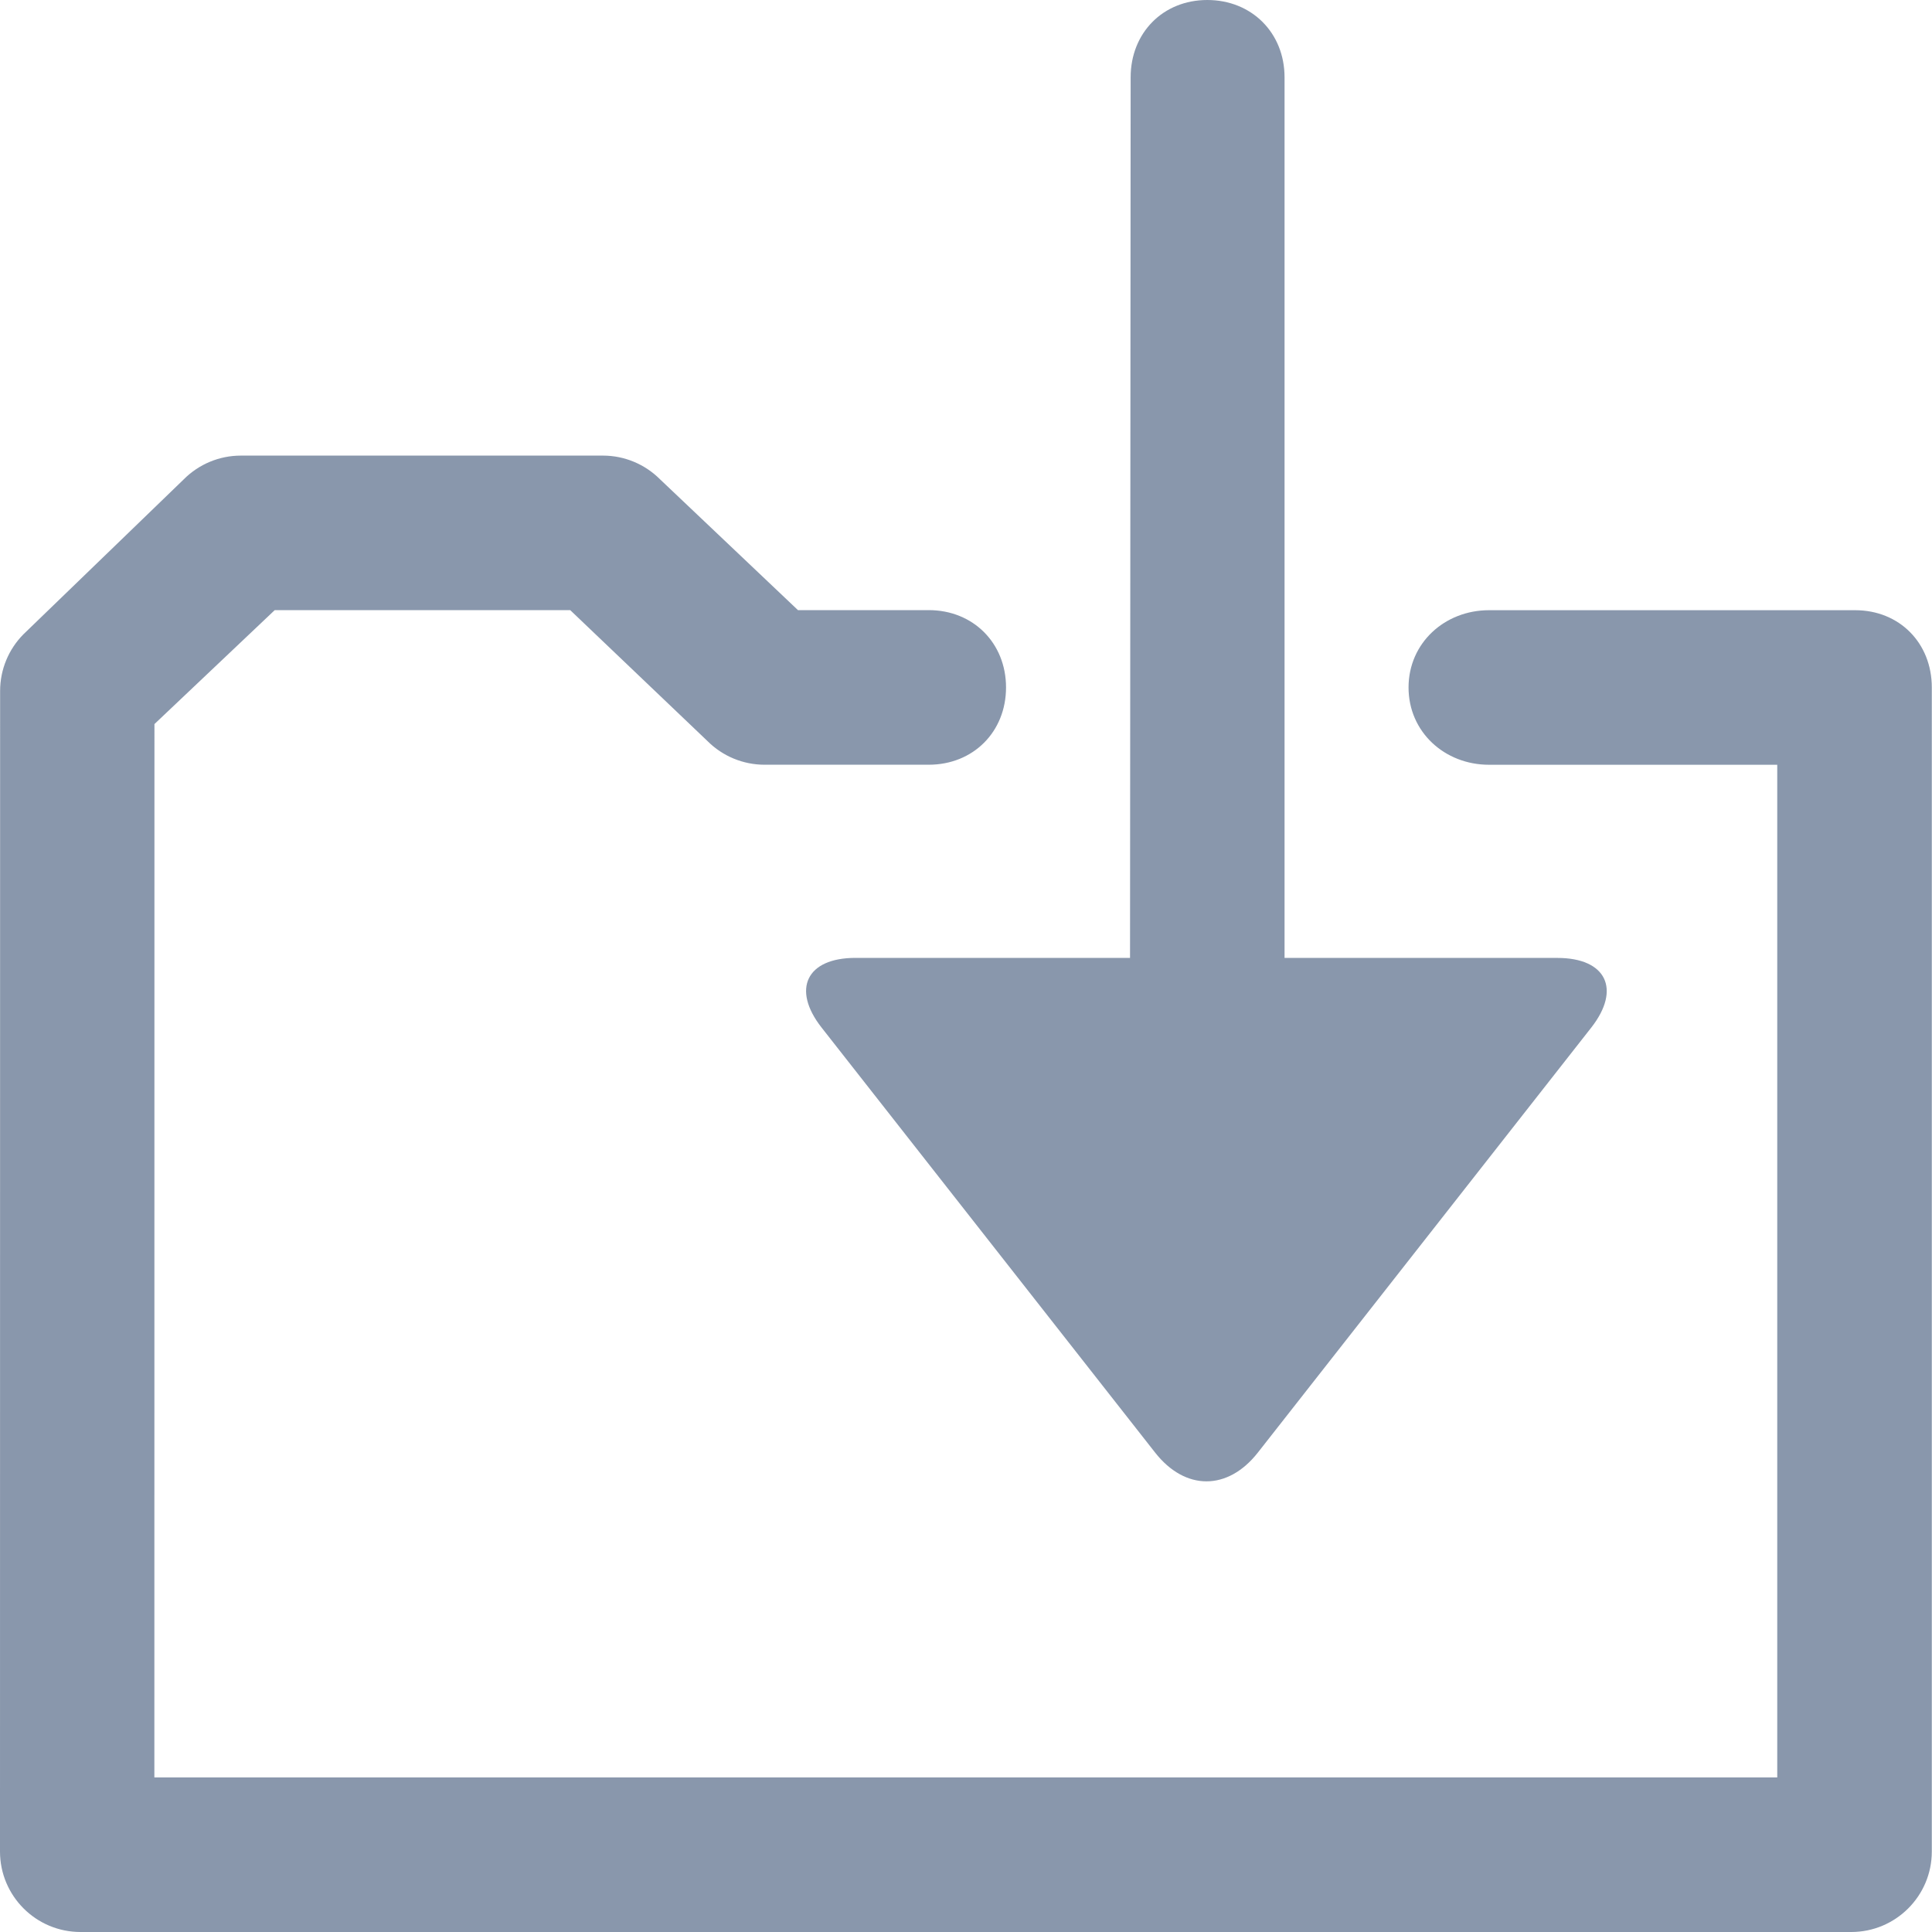 <?xml version="1.0" encoding="utf-8"?>
<!-- Generator: Adobe Illustrator 21.1.0, SVG Export Plug-In . SVG Version: 6.00 Build 0)  -->
<svg version="1.2" baseProfile="tiny" id="Слой_1"
	 xmlns="http://www.w3.org/2000/svg" xmlns:xlink="http://www.w3.org/1999/xlink" x="0px" y="0px" viewBox="0 0 50 50" width="37.5pt" height="37.5pt"
	 overflow="auto" xml:space="preserve">
<path fill="#8997AC" d="M2.083,50h45.828c1.149,0,2.084-0.932,2.084-2.082V17.792c0-1.149-0.836-2-1.984-2
	h-9.475c-1.15,0-2.083,0.851-2.083,2c0,1.15,0.933,2,2.083,2h7.459V46h-42l0.002-27.261l3.113-2.949h7.647
	l3.555,3.391c0.39,0.39,0.921,0.61,1.474,0.61h4.25c1.149,0,2-0.85,2-2c0-1.149-0.851-2.001-2-2.001
	h-3.385l-3.572-3.388c-0.39-0.39-0.921-0.611-1.472-0.611h-9.375c-0.554,0-1.085,0.221-1.476,0.614
	l-4.146,4.007c-0.389,0.39-0.607,0.919-0.607,1.469L0,47.917C0,49.067,0.933,50,2.083,50z"/>
<path fill="#8997AC" d="M29.893,37.591L21.262,26.593c-0.779-0.994-0.388-1.803,0.876-1.803h7.107
	L29.261,2.002C29.261,0.854,30.095,0,31.245,0c1.149,0,1.999,0.851,1.999,2v22.791h7.06
	c1.264,0,1.657,0.808,0.878,1.803l-8.629,10.999C31.773,38.586,30.672,38.585,29.893,37.591z"/>
</svg>

